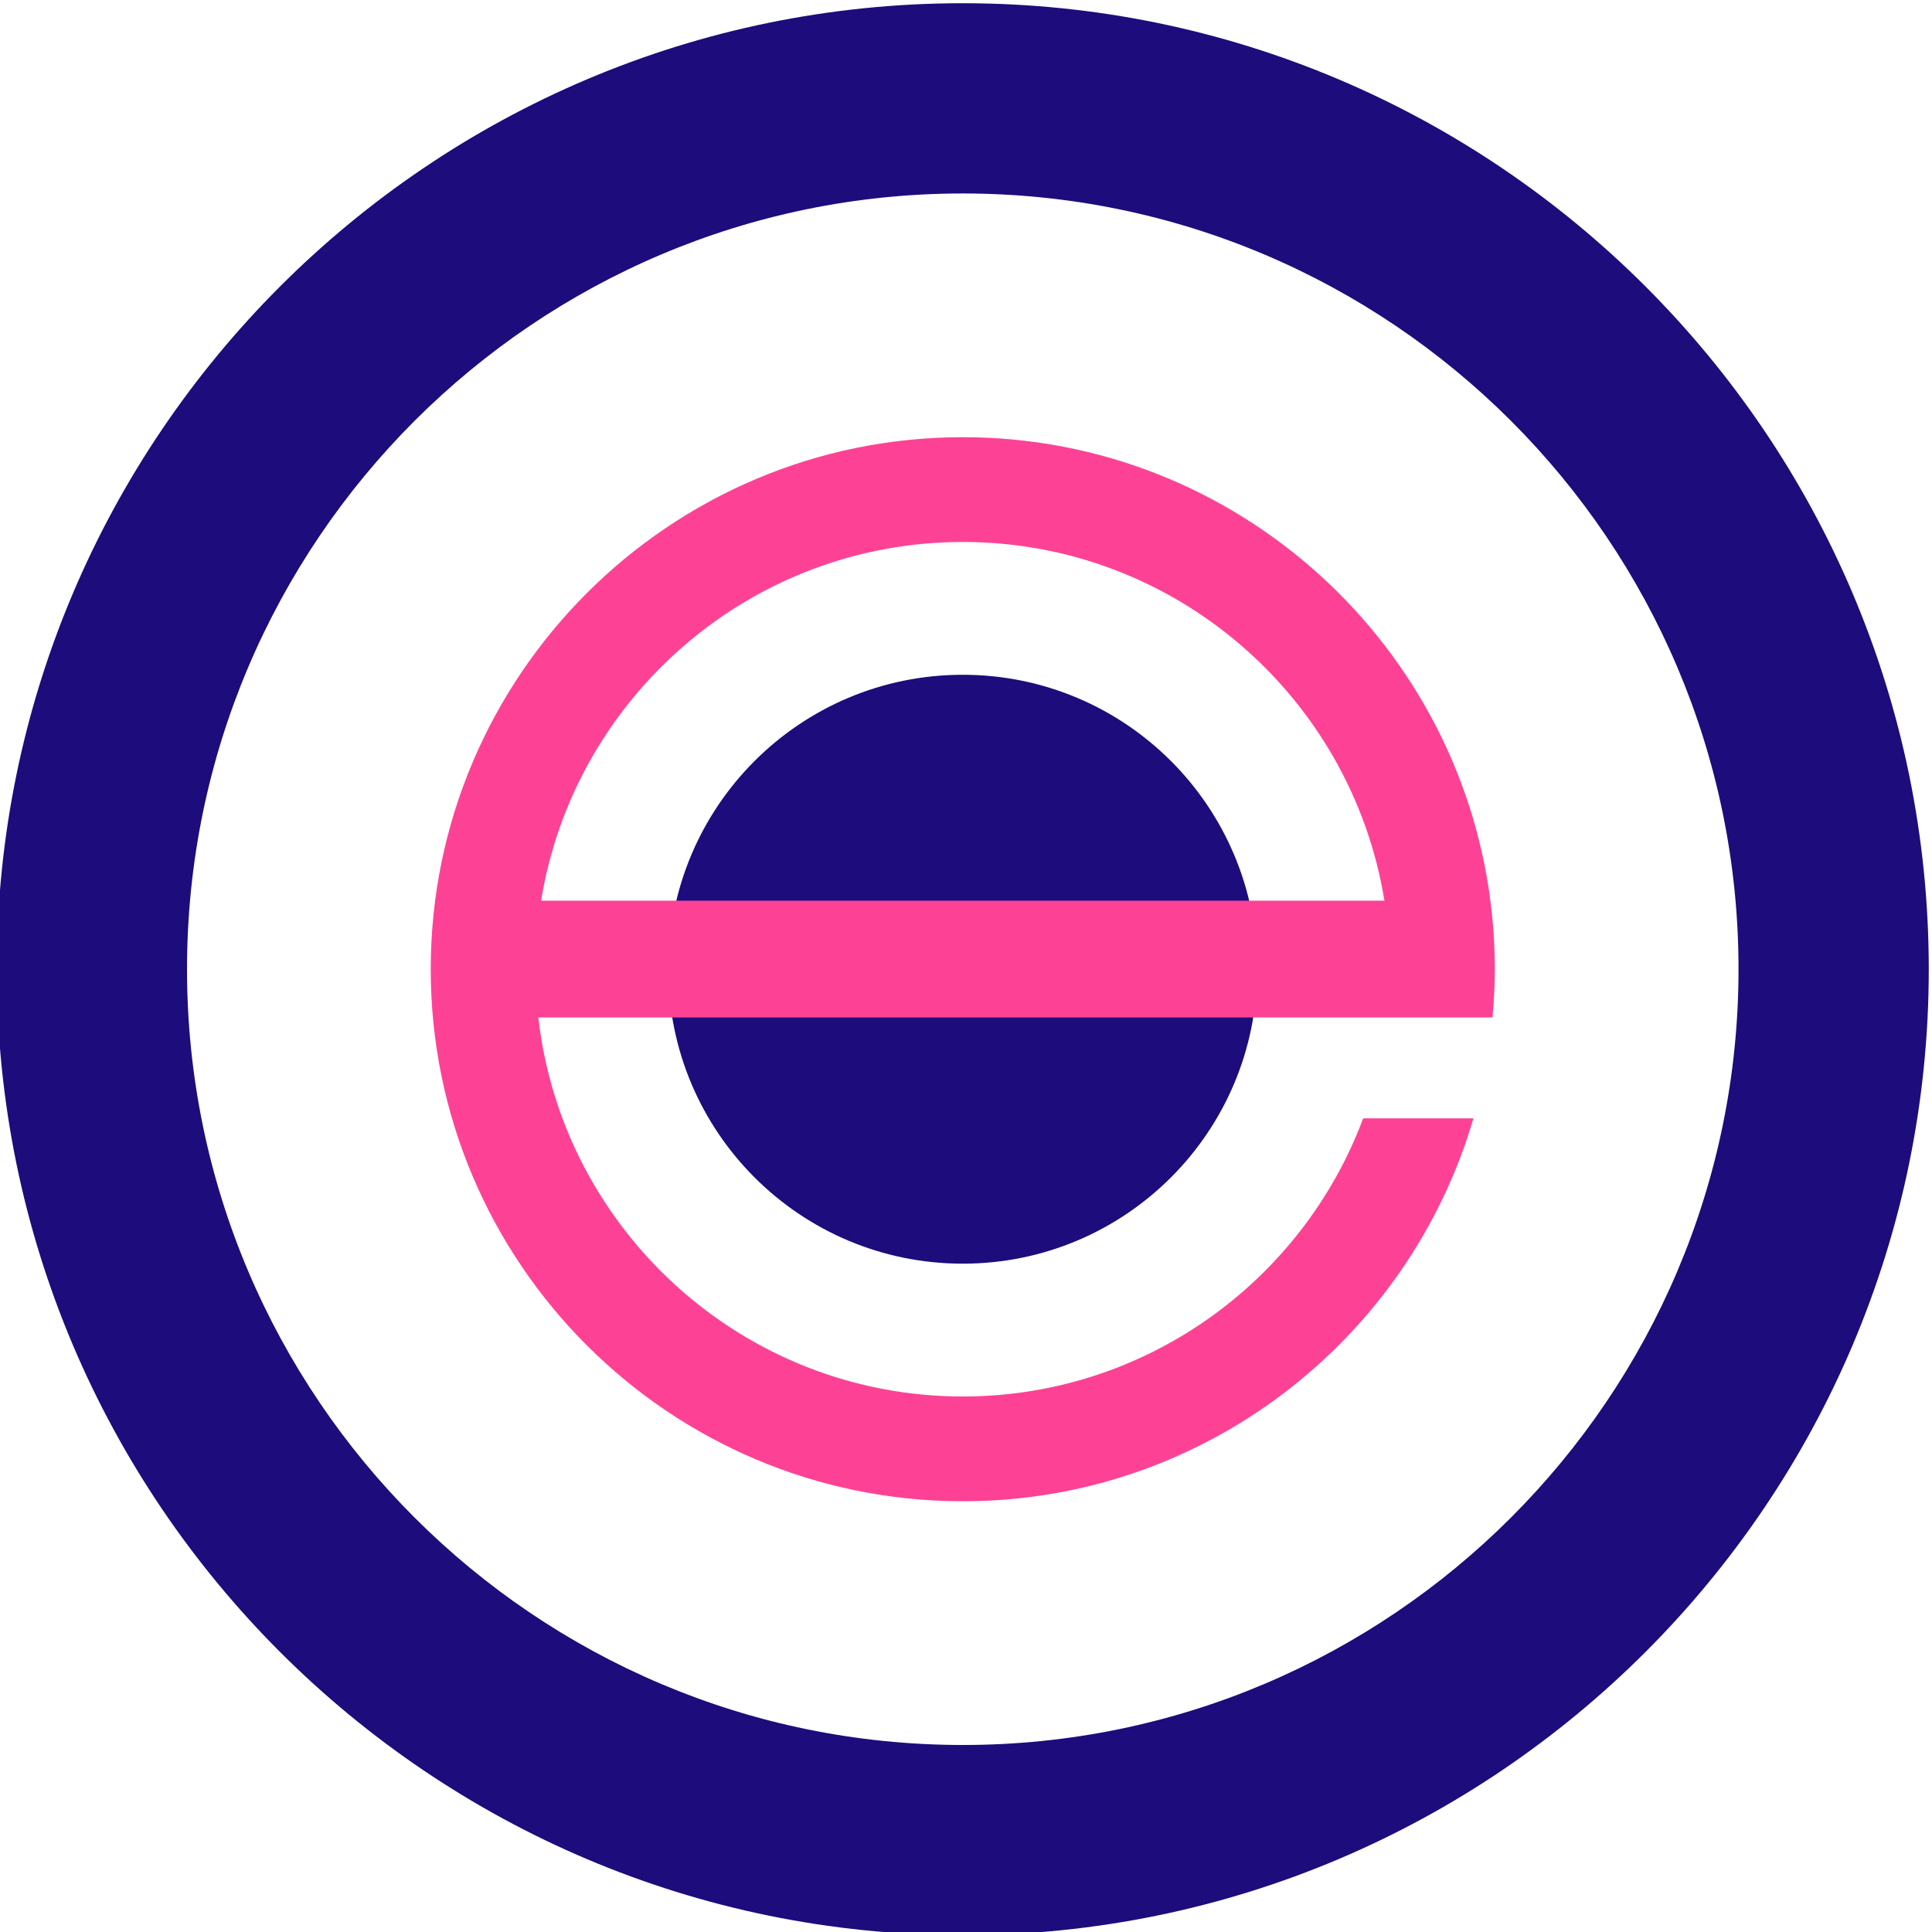 <?xml version="1.0" encoding="UTF-8"?>
<!DOCTYPE svg PUBLIC "-//W3C//DTD SVG 1.1//EN" "http://www.w3.org/Graphics/SVG/1.1/DTD/svg11.dtd">
<!-- Creator: CorelDRAW 2019 (64-Bit) -->
<svg xmlns="http://www.w3.org/2000/svg" xml:space="preserve" width="44.386mm" height="44.386mm" version="1.1" style="shape-rendering:geometricPrecision; text-rendering:geometricPrecision; image-rendering:optimizeQuality; fill-rule:evenodd; clip-rule:evenodd"
viewBox="0 0 4438.64 4438.64"
 xmlns:xlink="http://www.w3.org/1999/xlink">
 <defs>
  <style type="text/css">
   <![CDATA[
    .fil0 {fill:#1D0C7C;fill-rule:nonzero}
    .fil1 {fill:#FD4295;fill-rule:nonzero}
   ]]>
  </style>
 </defs>
 <g id="Layer_x0020_1">
  <g id="_1415660107824">
   <path class="fil0" d="M2888.34 2226.73c0,373.61 -302.87,676.48 -676.49,676.48 -373.6,0 -676.47,-302.87 -676.47,-676.48 0,-373.61 302.87,-676.48 676.47,-676.48 373.62,0 676.49,302.87 676.49,676.48z"/>
   <g>
    <path class="fil0" d="M2211.92 4446.04c-1223.75,0 -2219.32,-995.58 -2219.32,-2219.32 0,-1223.73 995.57,-2219.31 2219.32,-2219.31 1223.72,0 2219.3,995.58 2219.3,2219.31 0,1223.74 -995.58,2219.32 -2219.3,2219.32zm0 -4001.56l0 0c-982.74,0 -1782.26,799.5 -1782.26,1782.24 0,982.74 799.52,1782.26 1782.26,1782.26 982.74,0 1782.23,-799.52 1782.23,-1782.26 0,-982.74 -799.49,-1782.24 -1782.23,-1782.24z"/>
   </g>
   <path class="fil1" d="M3131.84 2569.27c-139.28,372.85 -499.09,639.06 -919.93,639.06 -503.75,0 -919.88,-381.5 -975.16,-870.72l1863.25 0 86.72 0 242.13 0c3.3,-36.56 5.37,-73.48 5.37,-110.88 0,-42.13 -2.15,-83.76 -6.33,-124.8 -62.71,-615.59 -584.12,-1097.51 -1215.98,-1097.51 -673.99,0 -1222.31,548.32 -1222.31,1222.31 0,673.98 548.32,1222.31 1222.31,1222.31 555.09,0 1024.69,-372.03 1173.19,-879.77l-253.26 0zm-919.93 -1324.14l0 0c487.65,0 893.11,357.52 968.7,824.16l-1937.5 0c75.57,-466.65 481.15,-824.16 968.8,-824.16z"/>
  </g>
 </g>
</svg>
